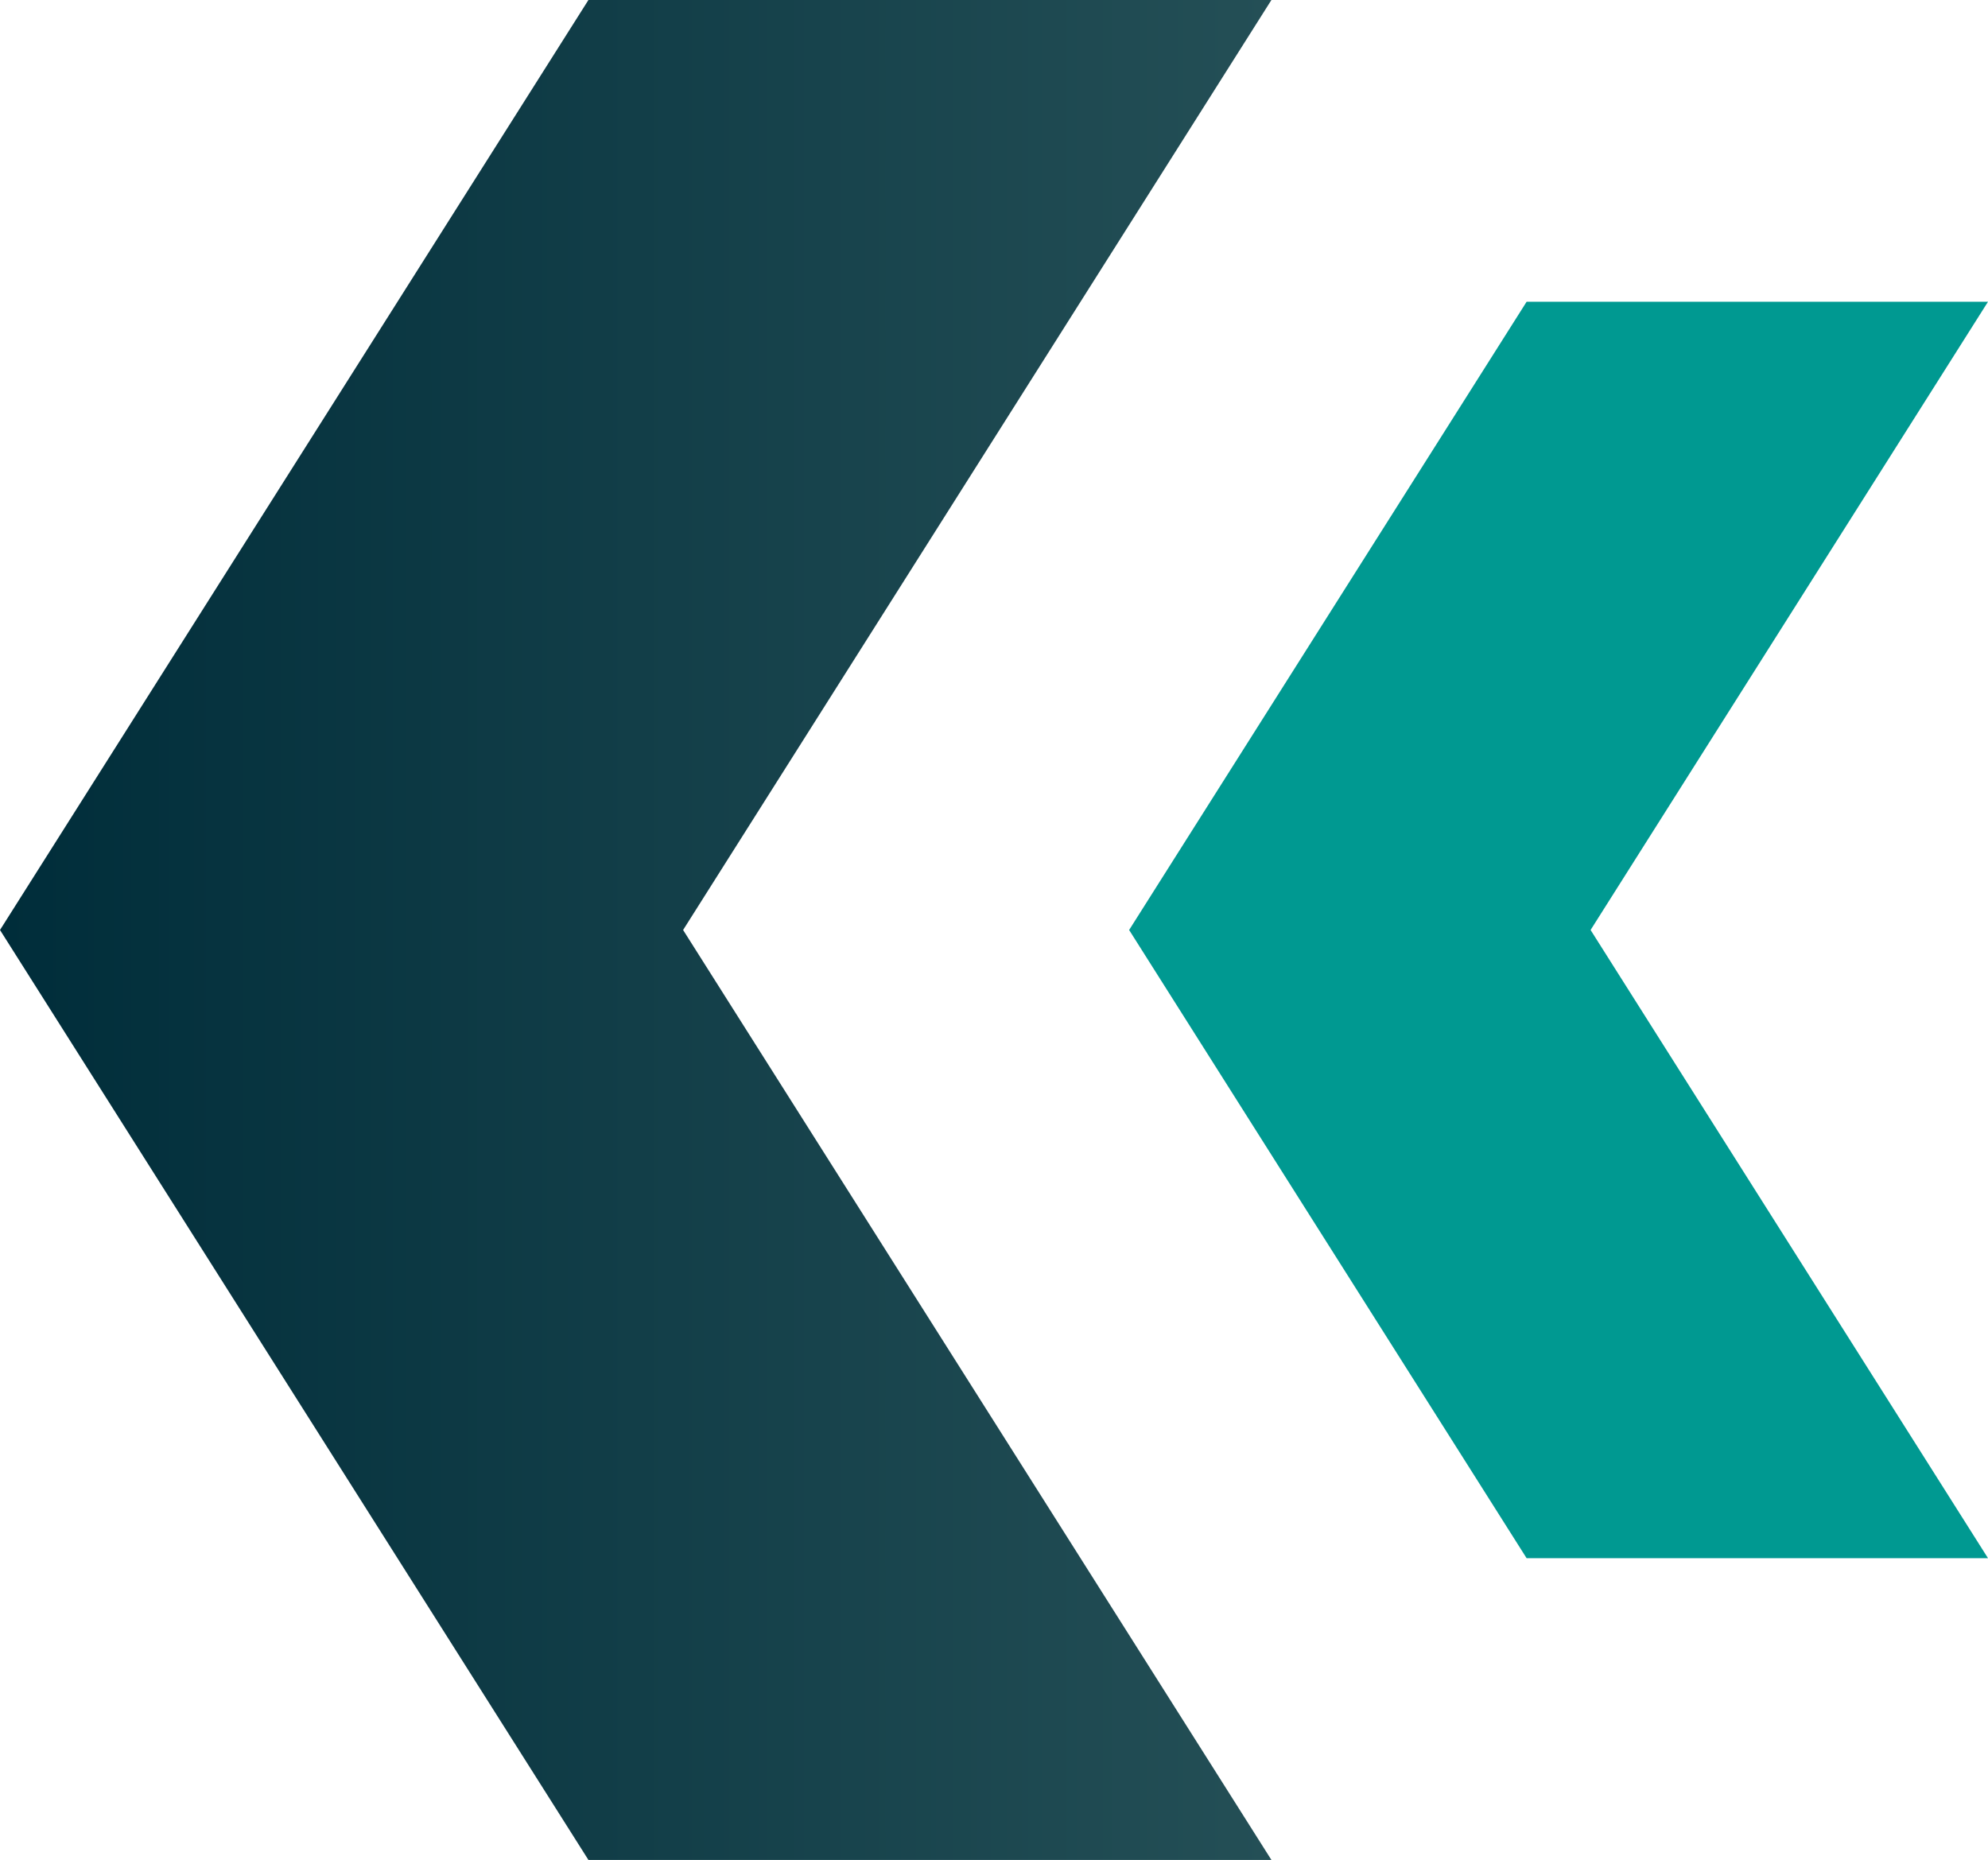 <?xml version="1.0" encoding="UTF-8"?>
<svg xmlns="http://www.w3.org/2000/svg" version="1.1" xmlns:xlink="http://www.w3.org/1999/xlink" viewBox="0 0 527.86 493.85">
  <defs>
    <style>
      .cls-1 {
        fill: #009991;
      }

      .cls-2 {
        fill: url(#linear-gradient);
      }
    </style>
    <linearGradient id="linear-gradient" x1="190.27" y1="246.93" x2="527.86" y2="246.93" gradientTransform="translate(527.86 493.85) rotate(-180)" gradientUnits="userSpaceOnUse">
      <stop offset="0" stop-color="#244f56"/>
      <stop offset="1" stop-color="#002d3a"/>
    </linearGradient>
  </defs>
  <!-- Generator: Adobe Illustrator 28.6.0, SVG Export Plug-In . SVG Version: 1.2.0 Build 709)  -->
  <g>
    <g id="Layer_1">
      <g>
        <polygon class="cls-1" points="405.35 413.73 527.86 413.73 422.34 246.93 527.86 80.12 405.35 80.12 299.81 246.93 405.35 413.73"/>
        <polygon class="cls-2" points="156.24 493.85 337.59 493.85 181.38 246.93 337.59 0 156.24 0 0 246.93 156.24 493.85"/>
      </g>
    </g>
  </g>
</svg>